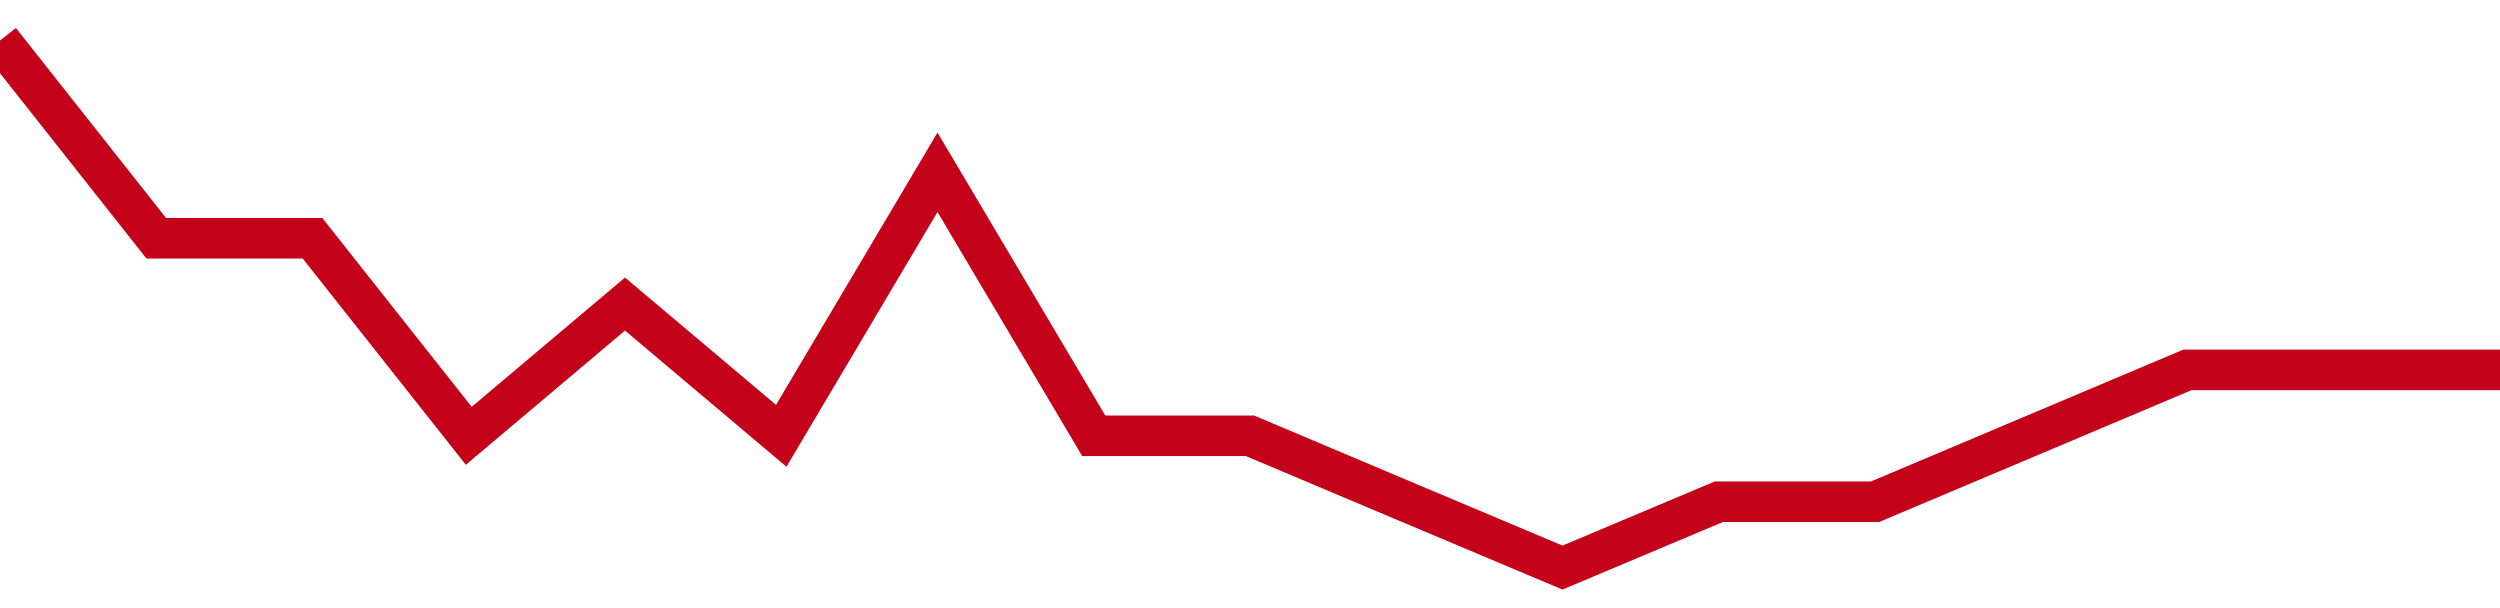 <!-- Generated with https://github.com/jxxe/sparkline/ --><svg viewBox="0 0 185 45" class="sparkline" xmlns="http://www.w3.org/2000/svg"><path class="sparkline--fill" d="M 0 3 L 0 3 L 11.562 17.63 L 23.125 17.63 L 34.688 32.25 L 46.25 22.5 L 57.812 32.25 L 69.375 12.75 L 80.938 32.25 L 92.5 32.25 L 104.062 37.13 L 115.625 42 L 127.188 37.13 L 138.75 37.13 L 150.312 32.25 L 161.875 27.37 L 173.438 27.37 L 185 27.37 V 45 L 0 45 Z" stroke="none" fill="none" ></path><path class="sparkline--line" d="M 0 3 L 0 3 L 11.562 17.63 L 23.125 17.63 L 34.688 32.25 L 46.25 22.5 L 57.812 32.25 L 69.375 12.75 L 80.938 32.25 L 92.5 32.25 L 104.062 37.13 L 115.625 42 L 127.188 37.13 L 138.75 37.13 L 150.312 32.25 L 161.875 27.37 L 173.438 27.37 L 185 27.37" fill="none" stroke-width="3" stroke="#C4021A" ></path></svg>